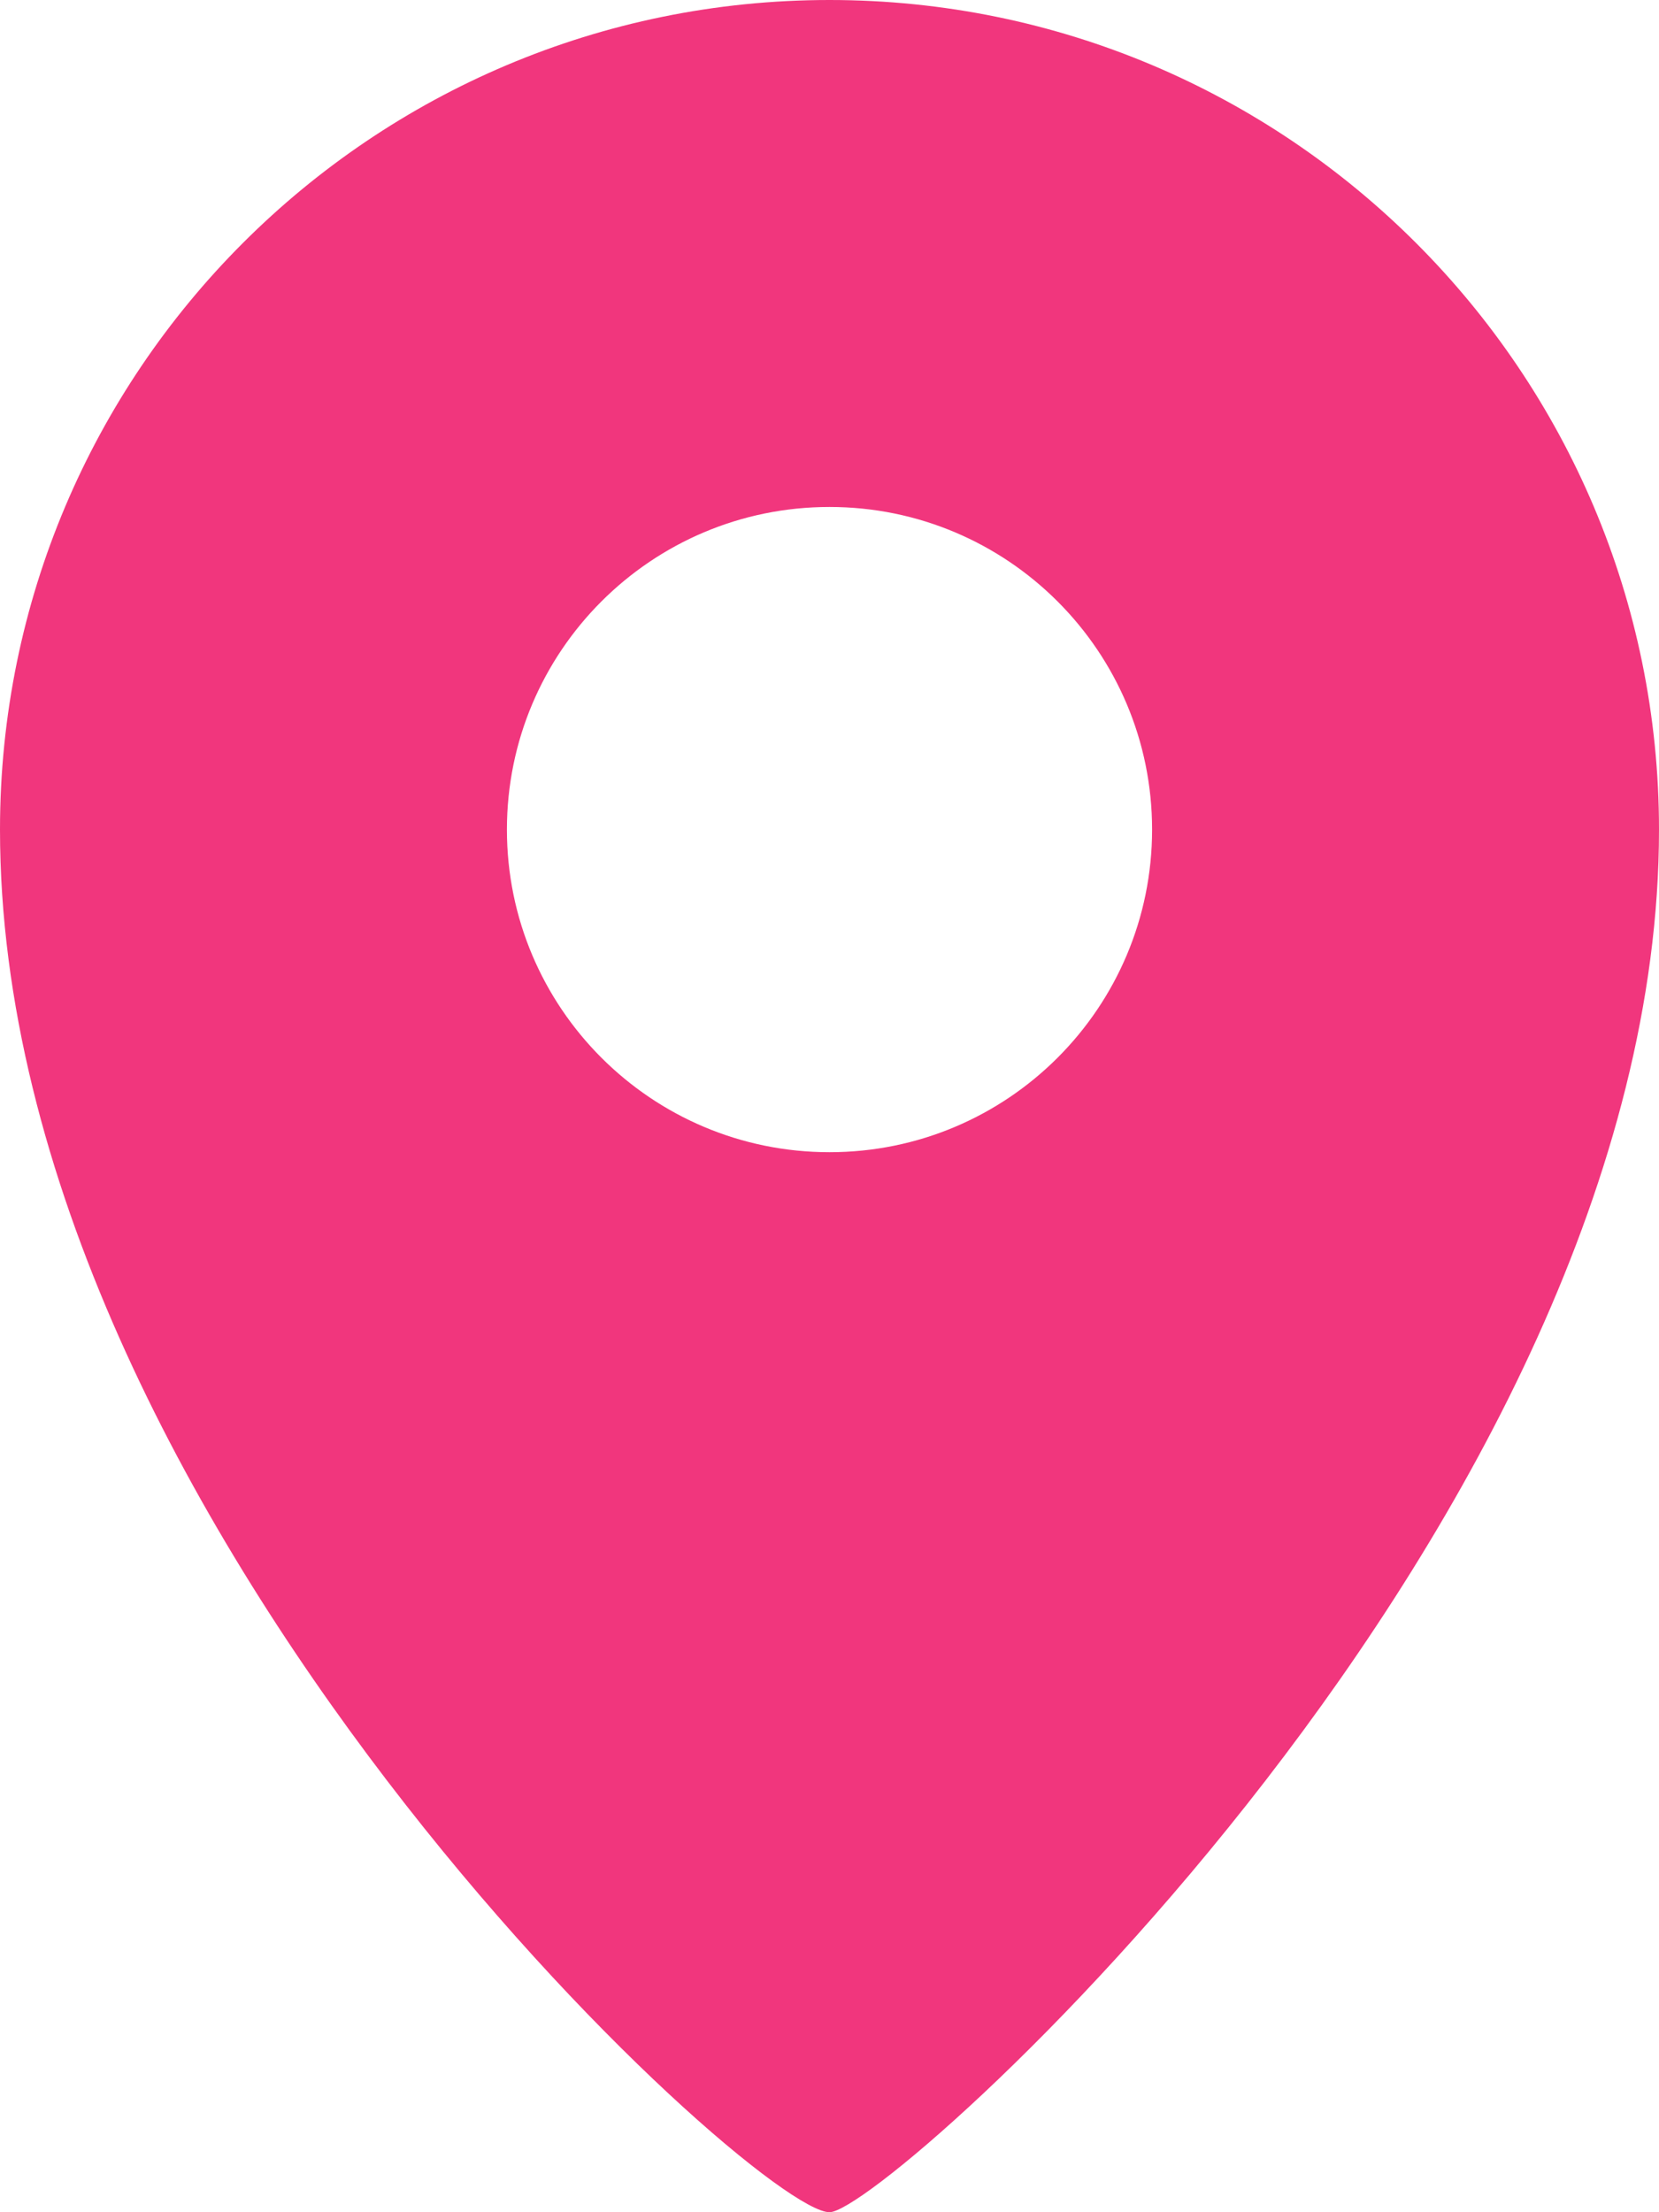 <?xml version="1.0" encoding="UTF-8"?> <svg xmlns="http://www.w3.org/2000/svg" width="18" height="24" viewBox="0 0 18 24" fill="none"> <path d="M9 0C4.029 0 0 4.029 0 9C0 16.5 8.188 24 9 24C9.625 24 18 16.5 18 9C18 4.029 13.97 0 9 0ZM9 12.5C7.067 12.5 5.5 10.933 5.5 9C5.5 7.067 7.067 5.5 9 5.5C10.933 5.5 12.5 7.067 12.5 9C12.5 10.933 10.933 12.5 9 12.5Z" fill="#F1367D"></path> </svg> 